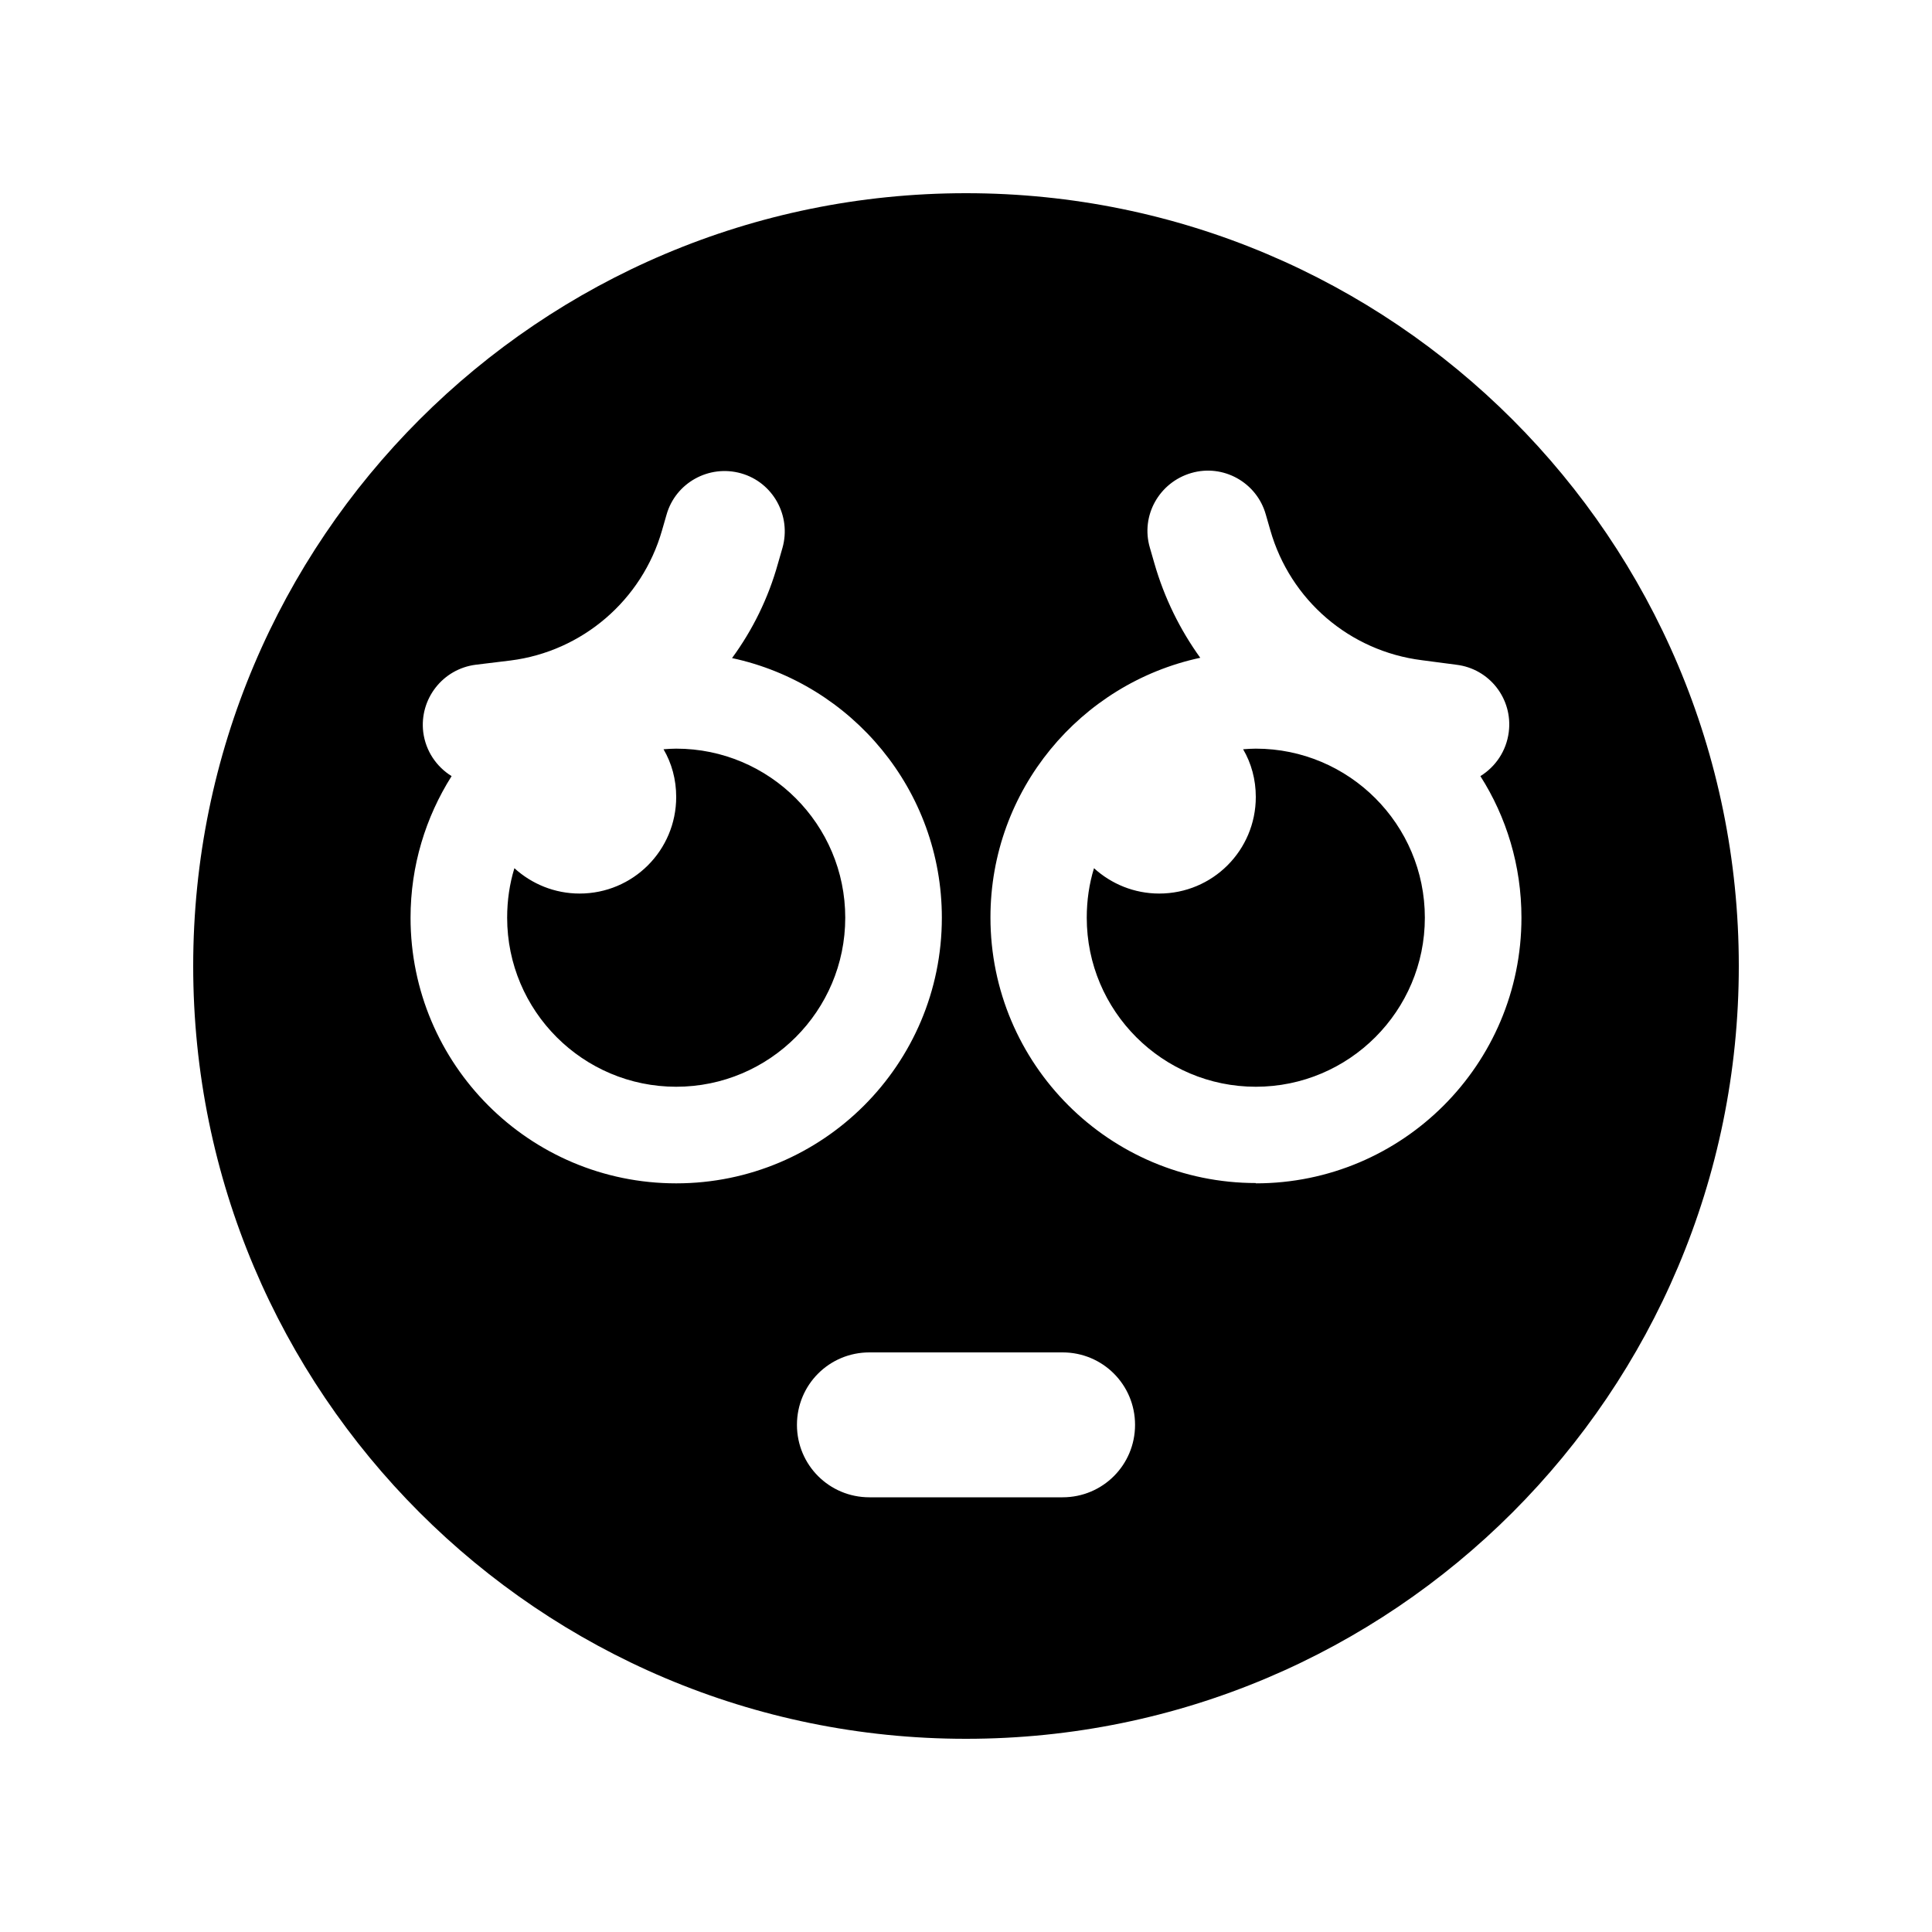 <svg xmlns="http://www.w3.org/2000/svg" viewBox="0 0 640 640"><!--! Font Awesome Pro 7.1.0 by @fontawesome - https://fontawesome.com License - https://fontawesome.com/license (Commercial License) Copyright 2025 Fonticons, Inc. --><path fill="currentColor" d="M64 320C64 178.6 178.6 64 320 64C461.4 64 576 178.6 576 320C576 461.4 461.4 576 320 576C178.6 576 64 461.4 64 320zM224 392C272.6 392 312 352.6 312 304C312 261.8 282.2 226.5 242.5 218C249.3 208.7 254.5 198.2 257.7 186.7L259.2 181.5C262.2 170.9 256.1 159.8 245.5 156.8C234.9 153.8 223.8 159.9 220.8 170.5L219.3 175.7C212.7 198.8 192.9 215.8 169.1 218.8L157.6 220.2C146.6 221.6 138.9 231.6 140.2 242.5C141 248.8 144.6 254 149.6 257.1C141 270.7 136 286.8 136 304C136 352.6 175.4 392 224 392zM416 392C464.6 392 504 352.6 504 304C504 286.7 499 270.6 490.4 257.1C495.4 254 499 248.8 499.8 242.5C501.2 231.5 493.4 221.5 482.4 220.2L471 218.7C447.1 215.7 427.4 198.8 420.8 175.6L419.3 170.4C416.3 159.8 405.2 153.6 394.6 156.7C384 159.8 377.8 170.8 380.9 181.4L382.4 186.6C385.7 198.1 390.9 208.6 397.6 217.9C357.9 226.4 328.1 261.7 328.1 303.9C328.1 352.5 367.5 391.9 416.1 391.9zM288 448C274.7 448 264 458.7 264 472C264 485.3 274.7 496 288 496L352 496C365.3 496 376 485.3 376 472C376 458.7 365.3 448 352 448L288 448zM192 296C209.7 296 224 281.7 224 264C224 258.2 222.5 252.8 219.8 248.2C221.2 248.1 222.6 248 224 248C254.9 248 280 273.1 280 304C280 334.9 254.9 360 224 360C193.1 360 168 334.9 168 304C168 298.3 168.8 292.8 170.4 287.6C176.1 292.8 183.7 296 192 296zM416 264C416 258.2 414.5 252.8 411.8 248.2C413.2 248.1 414.6 248 416 248C446.9 248 472 273.1 472 304C472 334.9 446.9 360 416 360C385.1 360 360 334.9 360 304C360 298.3 360.8 292.8 362.4 287.6C368.1 292.8 375.7 296 384 296C401.7 296 416 281.7 416 264z"/></svg>